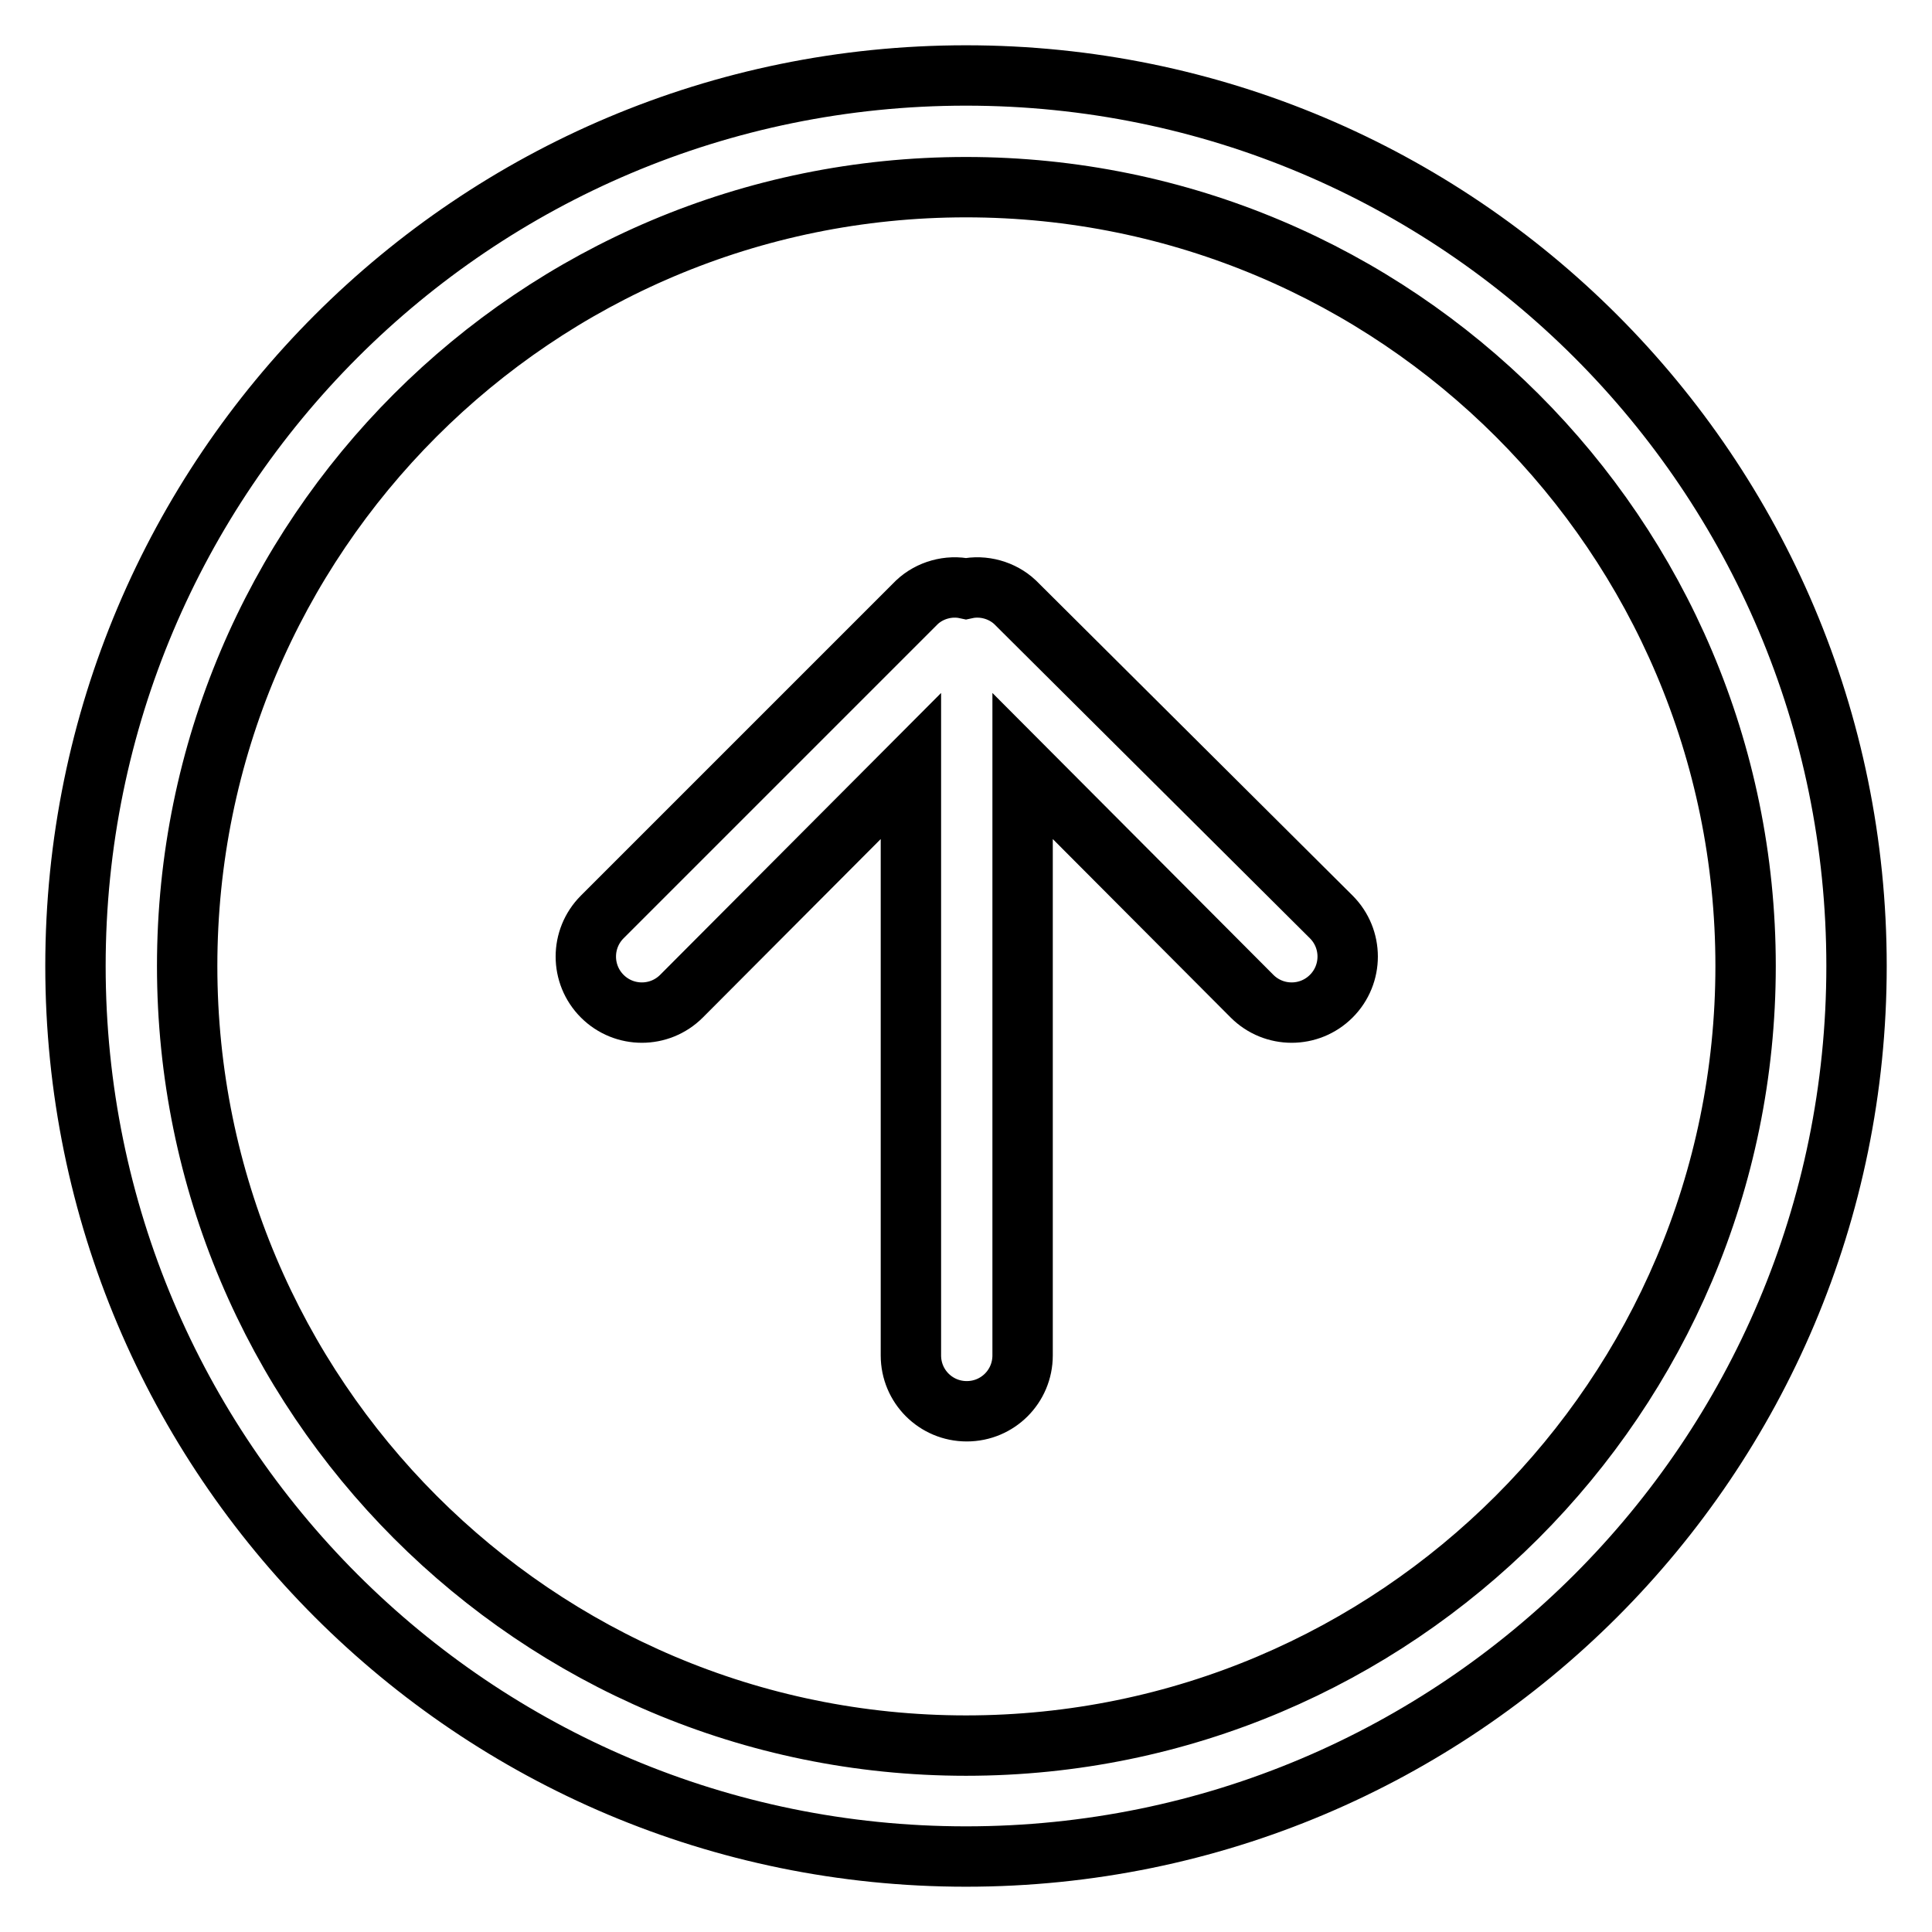 <?xml version="1.0" encoding="utf-8"?>
<!-- Svg Vector Icons : http://www.onlinewebfonts.com/icon -->
<!DOCTYPE svg PUBLIC "-//W3C//DTD SVG 1.1//EN" "http://www.w3.org/Graphics/SVG/1.1/DTD/svg11.dtd">
<svg version="1.1" xmlns="http://www.w3.org/2000/svg" xmlns:xlink="http://www.w3.org/1999/xlink" x="0px" y="0px" viewBox="0 0 256 256" enable-background="new 0 0 256 256" xml:space="preserve">
<g> <path stroke-width="8" fill-opacity="0" stroke="#000000"  d="M134.5,79.8c-1.7-1.6-4.2-2.3-6.5-1.8c-2.3-0.5-4.8,0.2-6.5,1.8l-41.7,41.7c-2.9,2.9-2.9,7.6,0,10.5 c2.9,2.9,7.6,2.9,10.5,0l30.4-30.5v78.1c0,4.1,3.3,7.4,7.4,7.4s7.4-3.3,7.4-7.4v-78.1l30.4,30.5c2.9,2.9,7.6,2.9,10.5,0 s2.9-7.6,0-10.5L134.5,79.8z M128,10C62.8,10,10,62.8,10,128c0,65.2,52.8,118,118,118c65.2,0,118-52.8,118-118 C246,62.8,193.2,10,128,10z M128,231.3C71,231.3,24.8,185,24.8,128S71,24.8,128,24.8S231.3,71,231.3,128S185,231.3,128,231.3z"/></g>
</svg>
